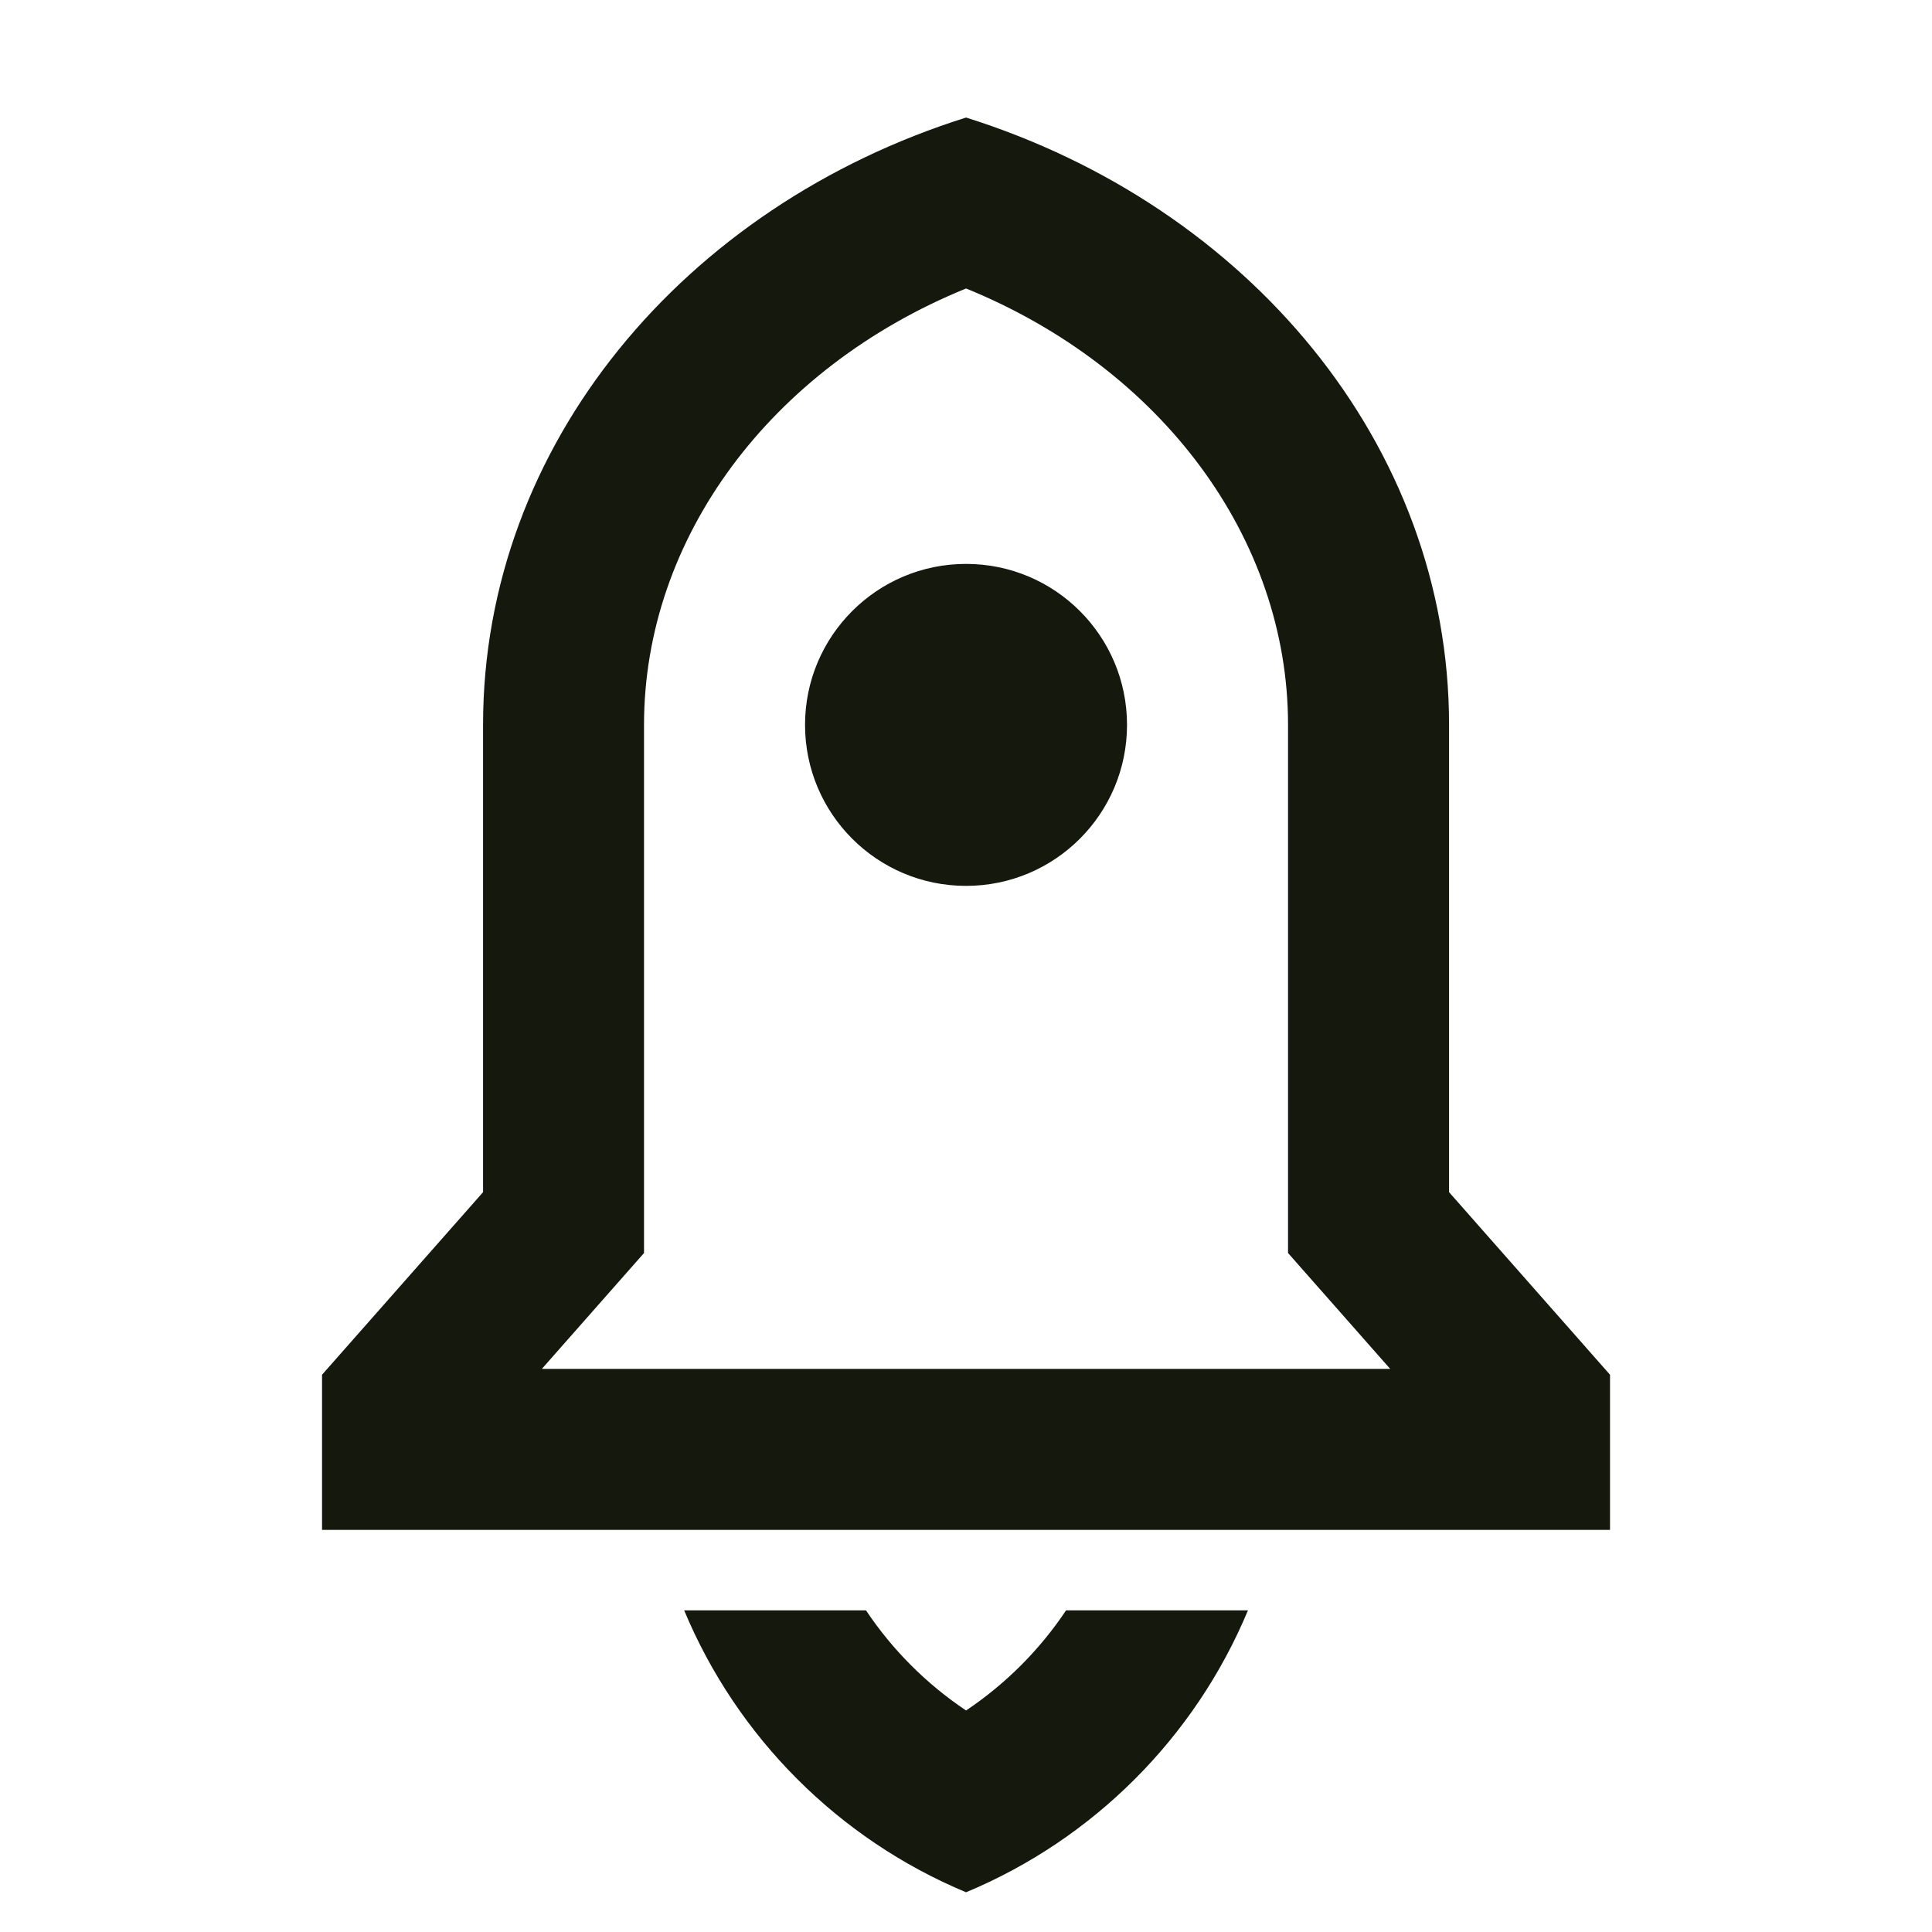 <svg width="32" height="32" viewBox="0 0 32 32" fill="none" xmlns="http://www.w3.org/2000/svg">
<path d="M20.67 26.673C19.792 28.779 18.107 30.464 16.001 31.342C13.895 30.464 12.21 28.779 11.332 26.673H14.344C14.779 27.325 15.341 27.889 16.001 28.331C16.66 27.889 17.222 27.325 17.657 26.673H20.67ZM24.001 19.746L26.667 22.77V25.34H5.334V22.77L8.001 19.746V12.006C8.001 7.362 11.34 3.411 16.001 1.947C20.662 3.411 24.001 7.362 24.001 12.006V19.746ZM23.026 22.673L21.334 20.754V12.006C21.334 8.916 19.24 6.099 16.001 4.778C12.762 6.099 10.667 8.916 10.667 12.006V20.754L8.975 22.673H23.026ZM16.001 14.673C14.528 14.673 13.334 13.479 13.334 12.006C13.334 10.534 14.528 9.34 16.001 9.34C17.474 9.34 18.667 10.534 18.667 12.006C18.667 13.479 17.474 14.673 16.001 14.673Z" fill="#15190D"/>
</svg>
